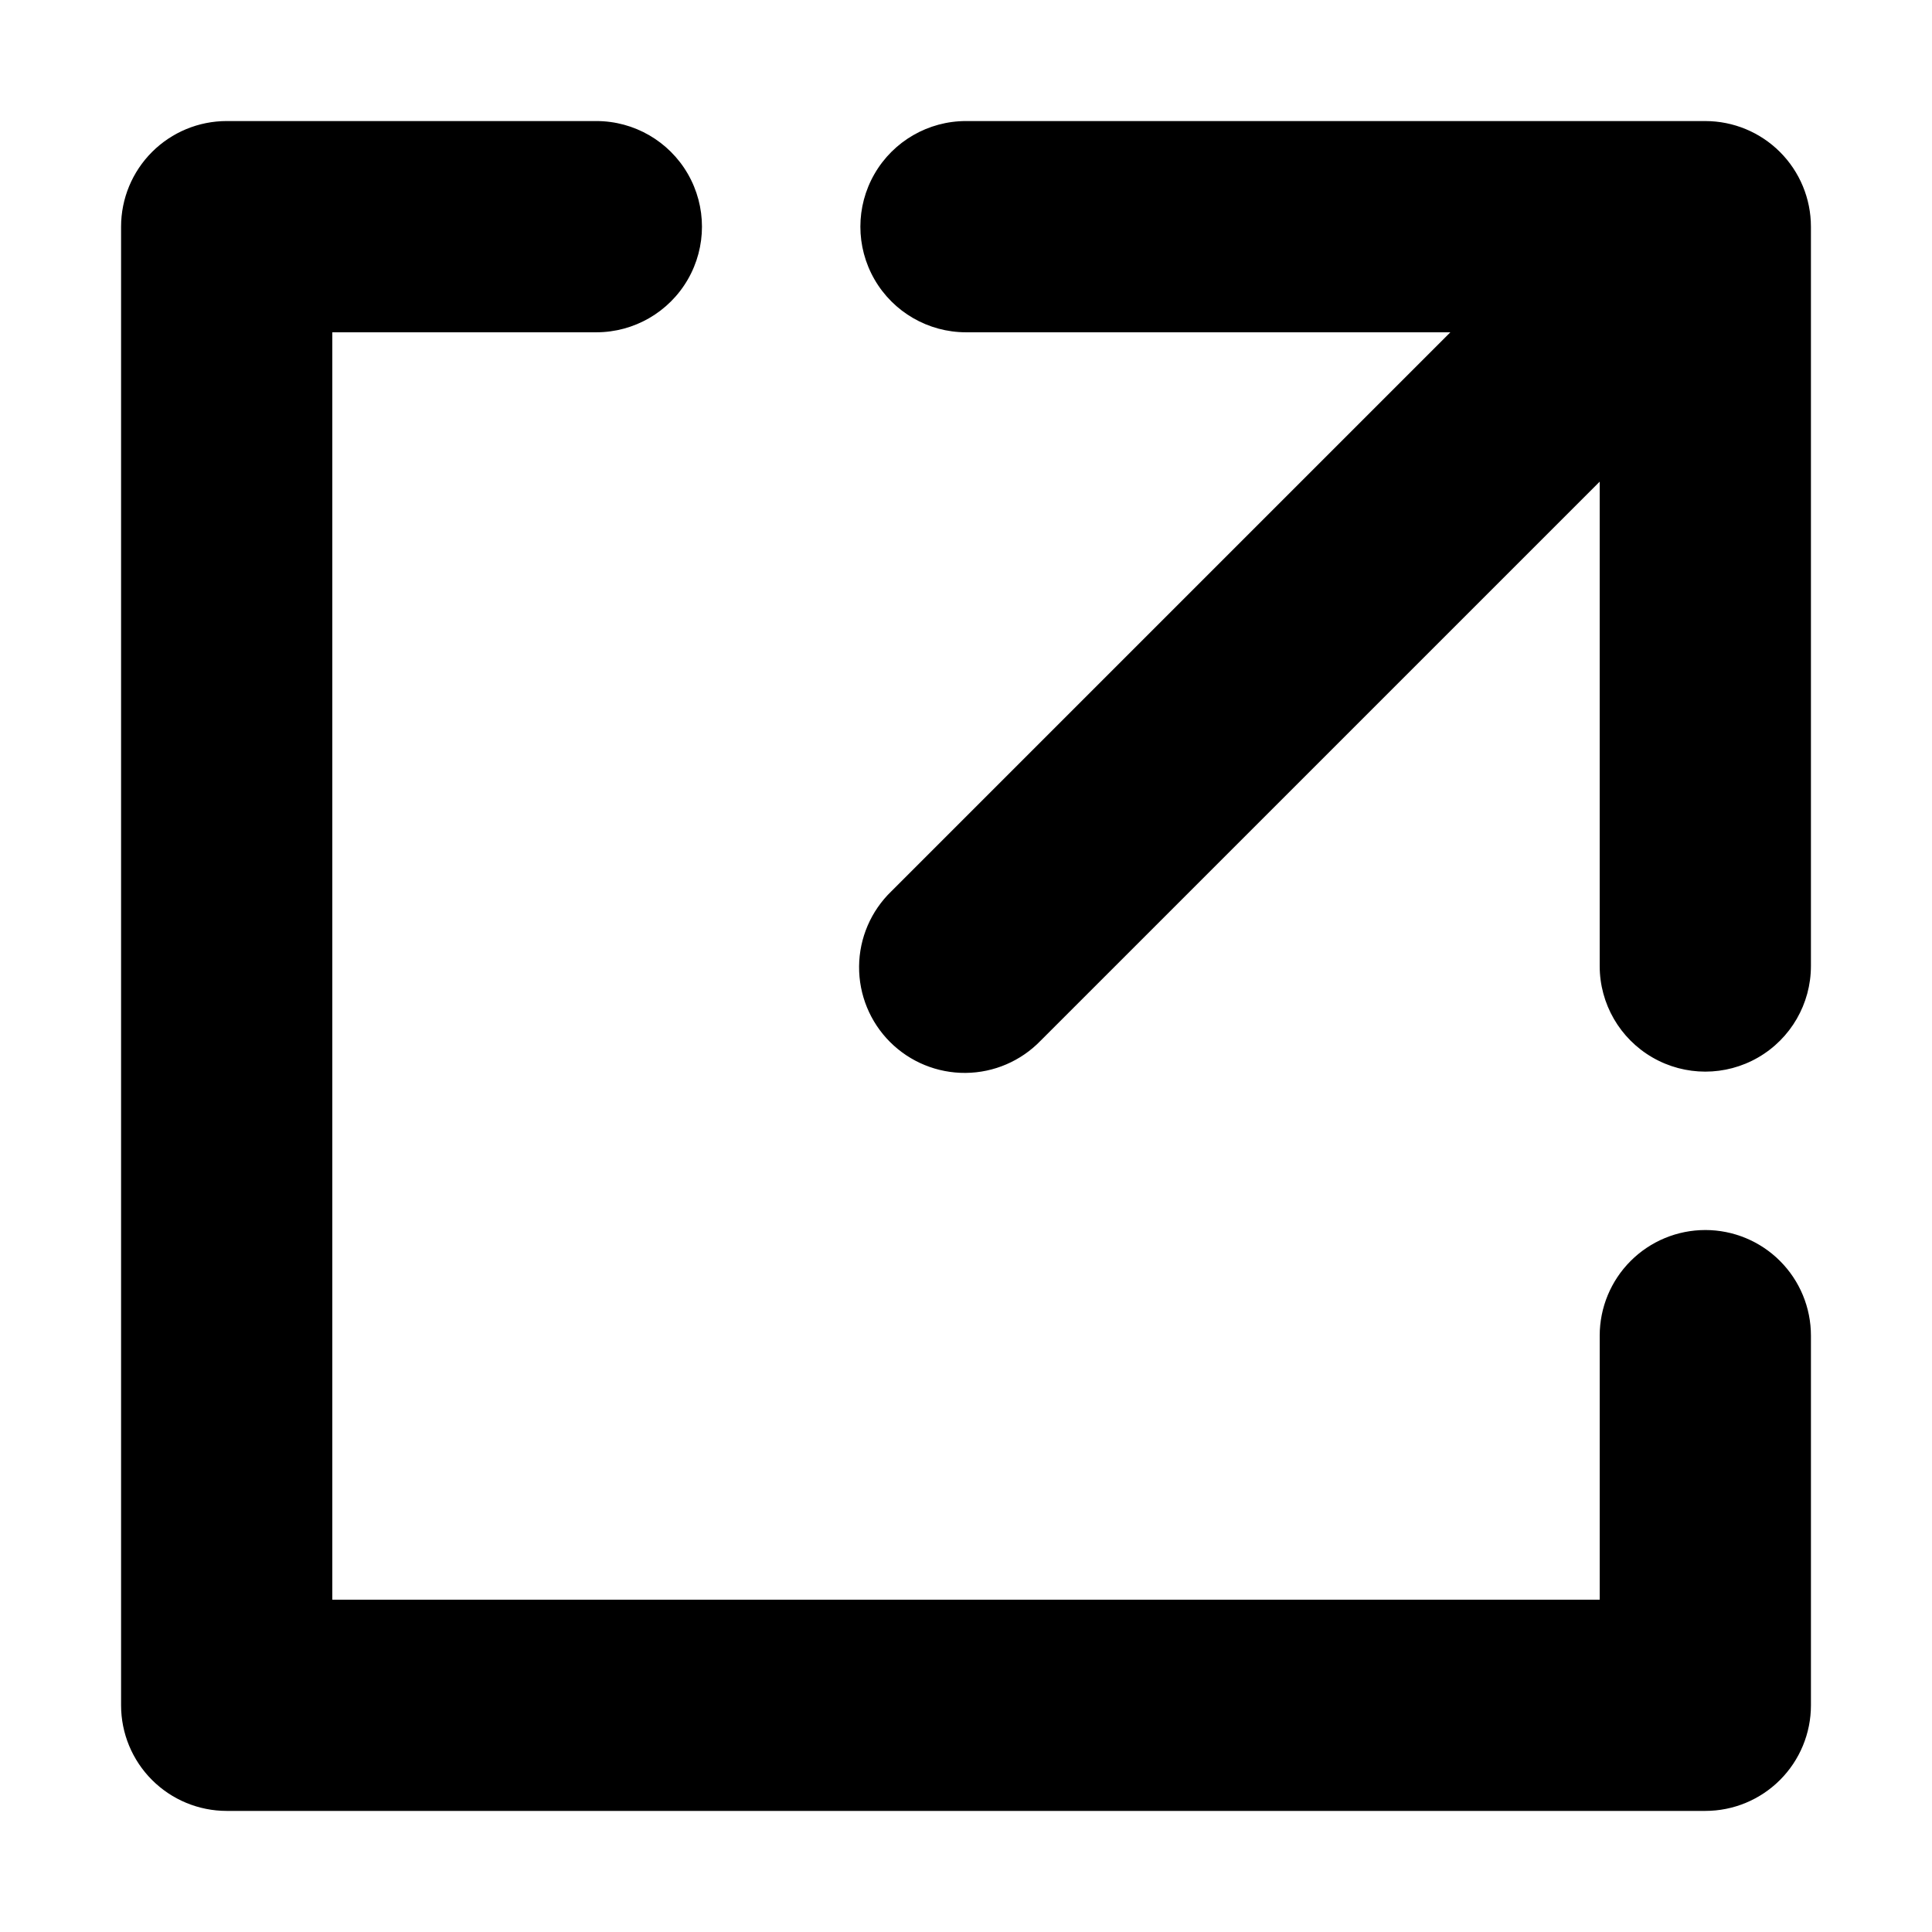 <?xml version="1.0" encoding="UTF-8"?>
<!-- Uploaded to: SVG Repo, www.svgrepo.com, Generator: SVG Repo Mixer Tools -->
<svg fill="#000000" width="800px" height="800px" version="1.1" viewBox="144 144 512 512" xmlns="http://www.w3.org/2000/svg">
 <g>
  <path d="m595.93 469.97c-7.426 0-14.543 2.949-19.793 8.199-5.25 5.246-8.199 12.367-8.199 19.789v69.973h-335.87v-335.87h69.973c10 0 19.238-5.336 24.238-13.996s5-19.328 0-27.988-14.238-13.996-24.238-13.996h-97.961c-7.426 0-14.543 2.949-19.793 8.199s-8.199 12.367-8.199 19.793v391.85c0 7.422 2.949 14.543 8.199 19.789 5.25 5.25 12.367 8.199 19.793 8.199h391.85c7.422 0 14.543-2.949 19.789-8.199 5.25-5.246 8.199-12.367 8.199-19.789v-97.965c0-7.422-2.949-14.543-8.199-19.789-5.246-5.25-12.367-8.199-19.789-8.199z"/>
  <path d="m595.93 176.08h-195.93c-10 0-19.242 5.336-24.242 13.996s-5 19.328 0 27.988 14.242 13.996 24.242 13.996h128.36l-148.15 148.15c-5.402 5.215-8.48 12.383-8.543 19.887-0.066 7.508 2.887 14.727 8.195 20.035 5.309 5.309 12.527 8.262 20.035 8.199 7.508-0.066 14.672-3.144 19.887-8.547l148.15-148.14v128.36c0 10 5.336 19.238 13.996 24.238 8.66 5 19.328 5 27.988 0 8.66-5 13.996-14.238 13.996-24.238v-195.93c0-7.426-2.949-14.543-8.199-19.793-5.246-5.25-12.367-8.199-19.789-8.199z"/>
 </g>
</svg>